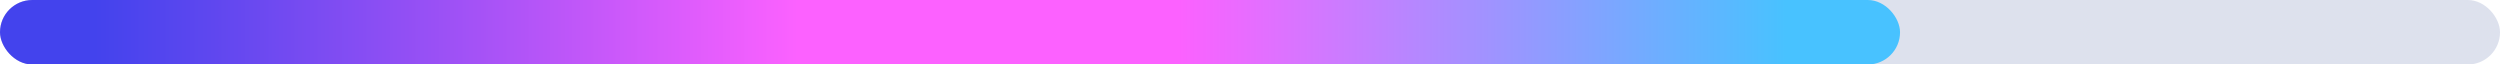 <?xml version="1.0" encoding="UTF-8"?><svg id="Layer_1" xmlns="http://www.w3.org/2000/svg" xmlns:xlink="http://www.w3.org/1999/xlink" viewBox="0 0 515.19 13.29"><defs><style>.cls-1{fill:url(#linear-gradient);}.cls-1,.cls-2{stroke-width:0px;}.cls-2{fill:#dde1ed;}</style><linearGradient id="linear-gradient" x1="0" y1="6.64" x2="391.55" y2="6.64" gradientUnits="userSpaceOnUse"><stop offset=".05" stop-color="#4343ed"/><stop offset=".11" stop-color="#5e47ef"/><stop offset=".25" stop-color="#a452f6"/><stop offset=".42" stop-color="#fc61ff"/><stop offset=".62" stop-color="#fc61ff"/><stop offset=".94" stop-color="#48c2ff"/></linearGradient></defs><rect class="cls-2" x="0" y="0" width="515.19" height="13.29" rx="6.64" ry="6.64"/><rect class="cls-1" x="0" y="0" width="391.55" height="13.29" rx="6.64" ry="6.64"/></svg>